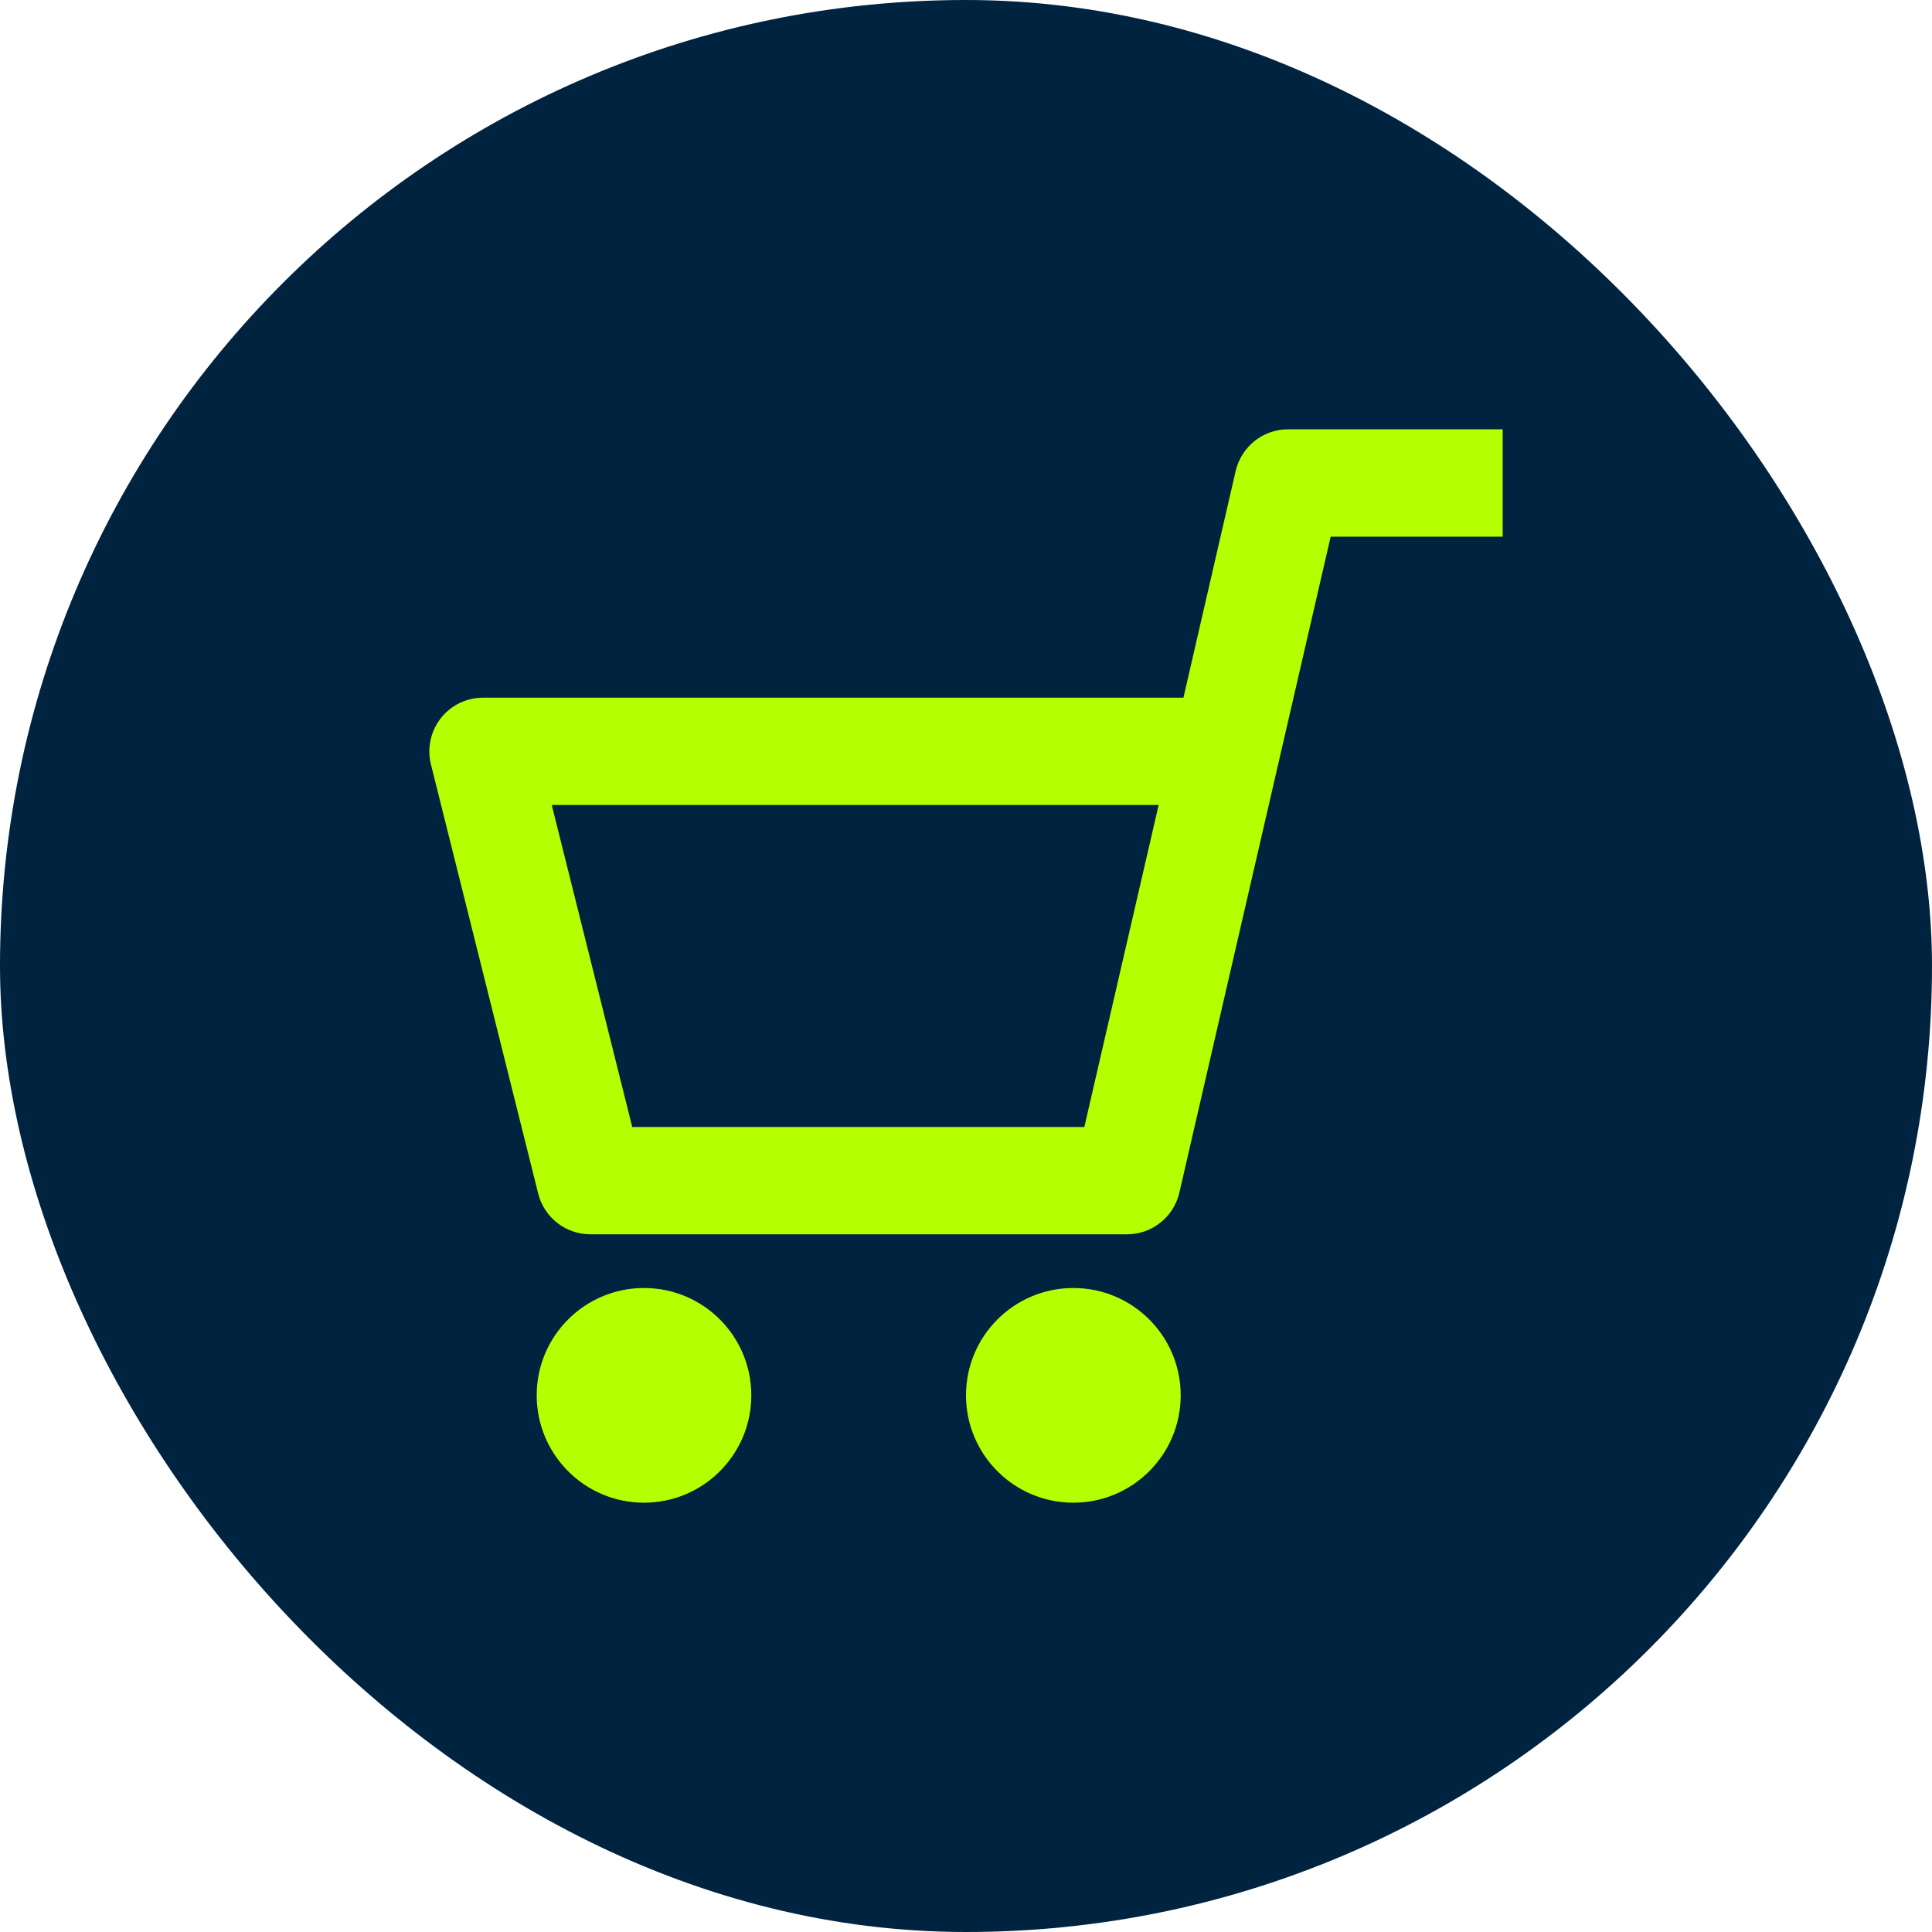 <svg width="24" height="24" viewBox="0 0 24 24" fill="none" xmlns="http://www.w3.org/2000/svg">
<rect width="24" height="24" rx="12" fill="#002340"/>
<g clip-path="url(#clip0_389_3367)">
<path d="M16 5.333C15.689 5.333 15.421 5.548 15.35 5.85L14.701 8.667H6C5.794 8.667 5.601 8.761 5.475 8.923C5.349 9.085 5.303 9.297 5.353 9.495L6.686 14.829C6.761 15.125 7.027 15.333 7.333 15.333H14C14.311 15.333 14.579 15.119 14.65 14.817L16.53 6.667H18.667V5.333H16ZM13.47 14H7.854L6.854 10H14.393L13.47 14Z" fill="#B4FF00"/>
<path d="M8 18.667C8.736 18.667 9.333 18.07 9.333 17.333C9.333 16.597 8.736 16 8 16C7.264 16 6.667 16.597 6.667 17.333C6.667 18.07 7.264 18.667 8 18.667Z" fill="#B4FF00"/>
<path d="M13.333 18.667C14.07 18.667 14.667 18.07 14.667 17.333C14.667 16.597 14.07 16 13.333 16C12.597 16 12 16.597 12 17.333C12 18.07 12.597 18.667 13.333 18.667Z" fill="#B4FF00"/>
</g>
<defs>
<clipPath id="clip0_389_3367">
<rect width="16" height="16" fill="white" transform="translate(4 4)"/>
</clipPath>
</defs>
</svg>

